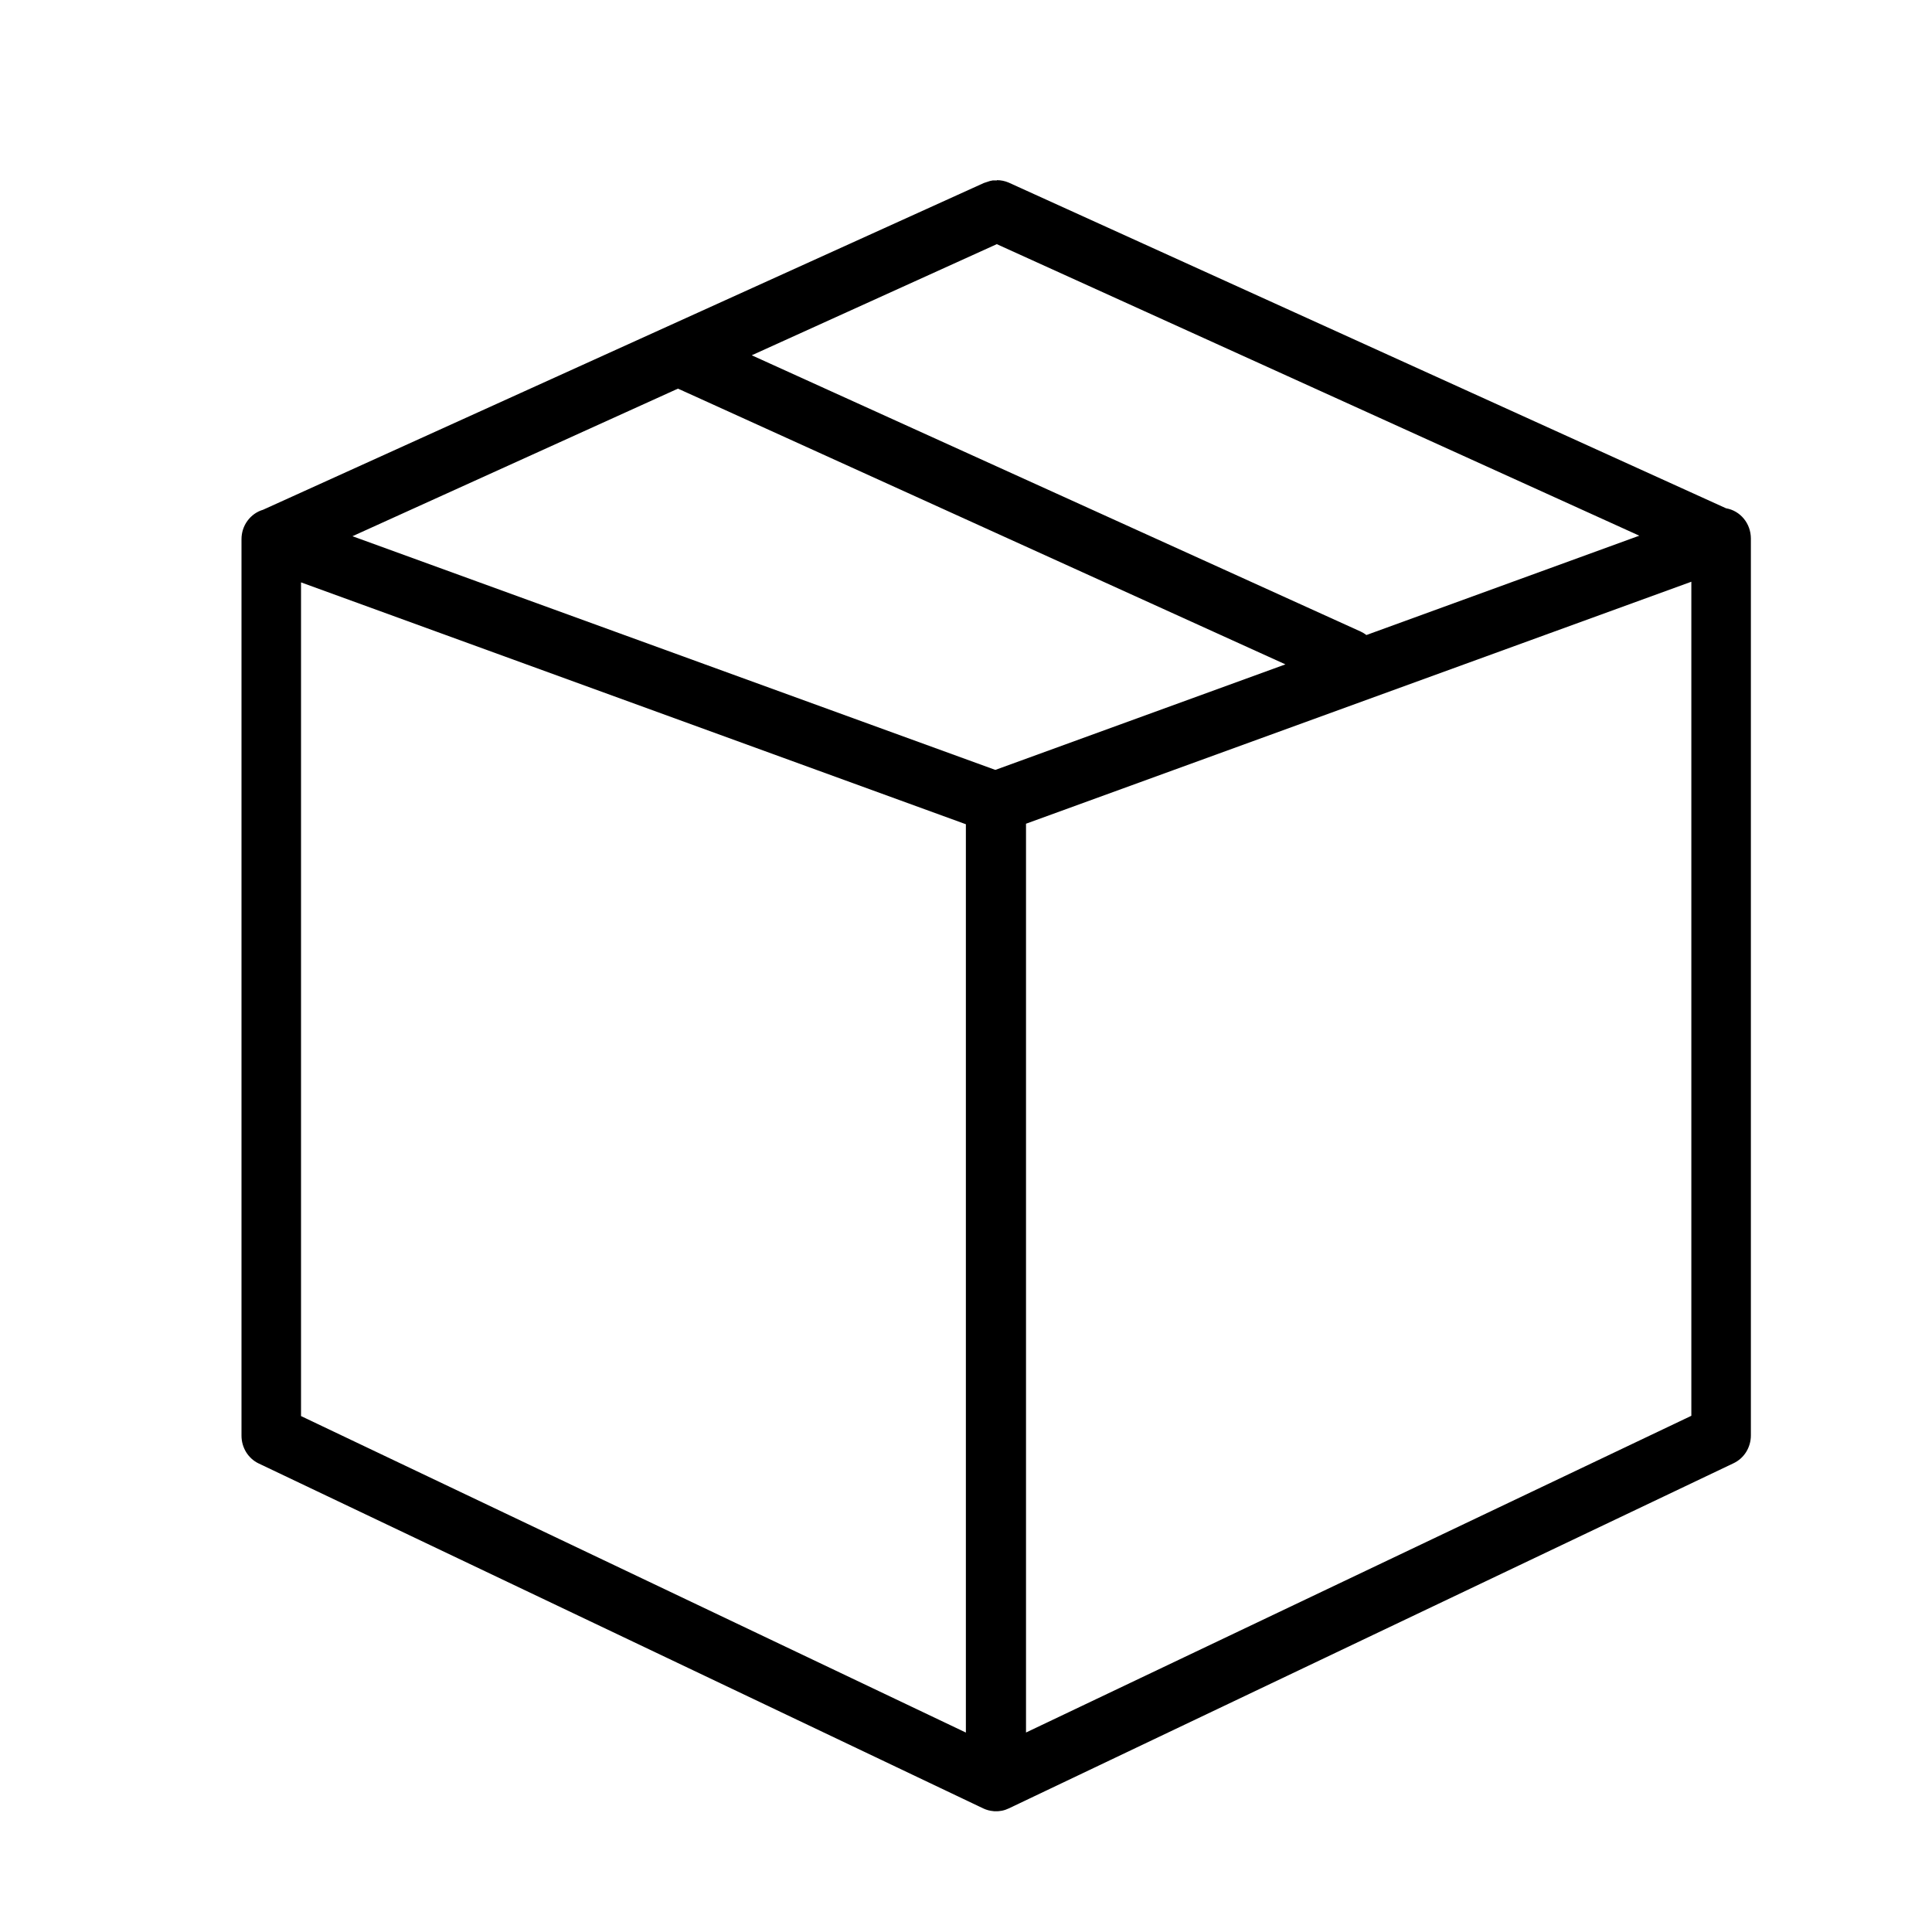 <svg width="48" height="48" viewBox="0 0 48 48" fill="none" xmlns="http://www.w3.org/2000/svg">
<path d="M24.768 4.476V4.482C24.759 4.482 24.75 4.482 24.741 4.482C24.716 4.481 24.692 4.481 24.668 4.482C24.643 4.486 24.618 4.491 24.594 4.497C24.57 4.504 24.546 4.512 24.522 4.521C24.496 4.528 24.471 4.537 24.445 4.546L6.535 12.665C6.381 12.71 6.246 12.806 6.149 12.938C6.052 13.069 6 13.23 6 13.395V35.669C6 35.814 6.04 35.956 6.115 36.078C6.191 36.201 6.299 36.299 6.428 36.36L24.427 44.929C24.507 44.967 24.592 44.99 24.68 44.997C24.686 44.998 24.692 44.999 24.698 45C24.703 45 24.709 45 24.715 45C24.835 45.006 24.955 44.982 25.064 44.929L43.069 36.354C43.198 36.293 43.307 36.196 43.383 36.074C43.459 35.951 43.5 35.809 43.5 35.664V13.376C43.499 13.197 43.438 13.024 43.326 12.888C43.214 12.751 43.059 12.659 42.888 12.629H42.885L25.055 4.534C24.964 4.496 24.866 4.476 24.768 4.476ZM24.765 6.066L40.728 13.309L33.948 15.777C33.904 15.743 33.856 15.714 33.806 15.691L18.677 8.827L24.765 6.066ZM16.845 9.657L16.93 9.694L17.006 9.729L17.093 9.768L31.936 16.506L24.729 19.128L8.757 13.322L16.845 9.655V9.657ZM42.021 14.453V35.175L25.491 43.044V20.465L42.021 14.453ZM7.479 14.469L23.997 20.478V43.045L7.479 35.182V14.47V14.469Z" fill="black"/>
</svg>
